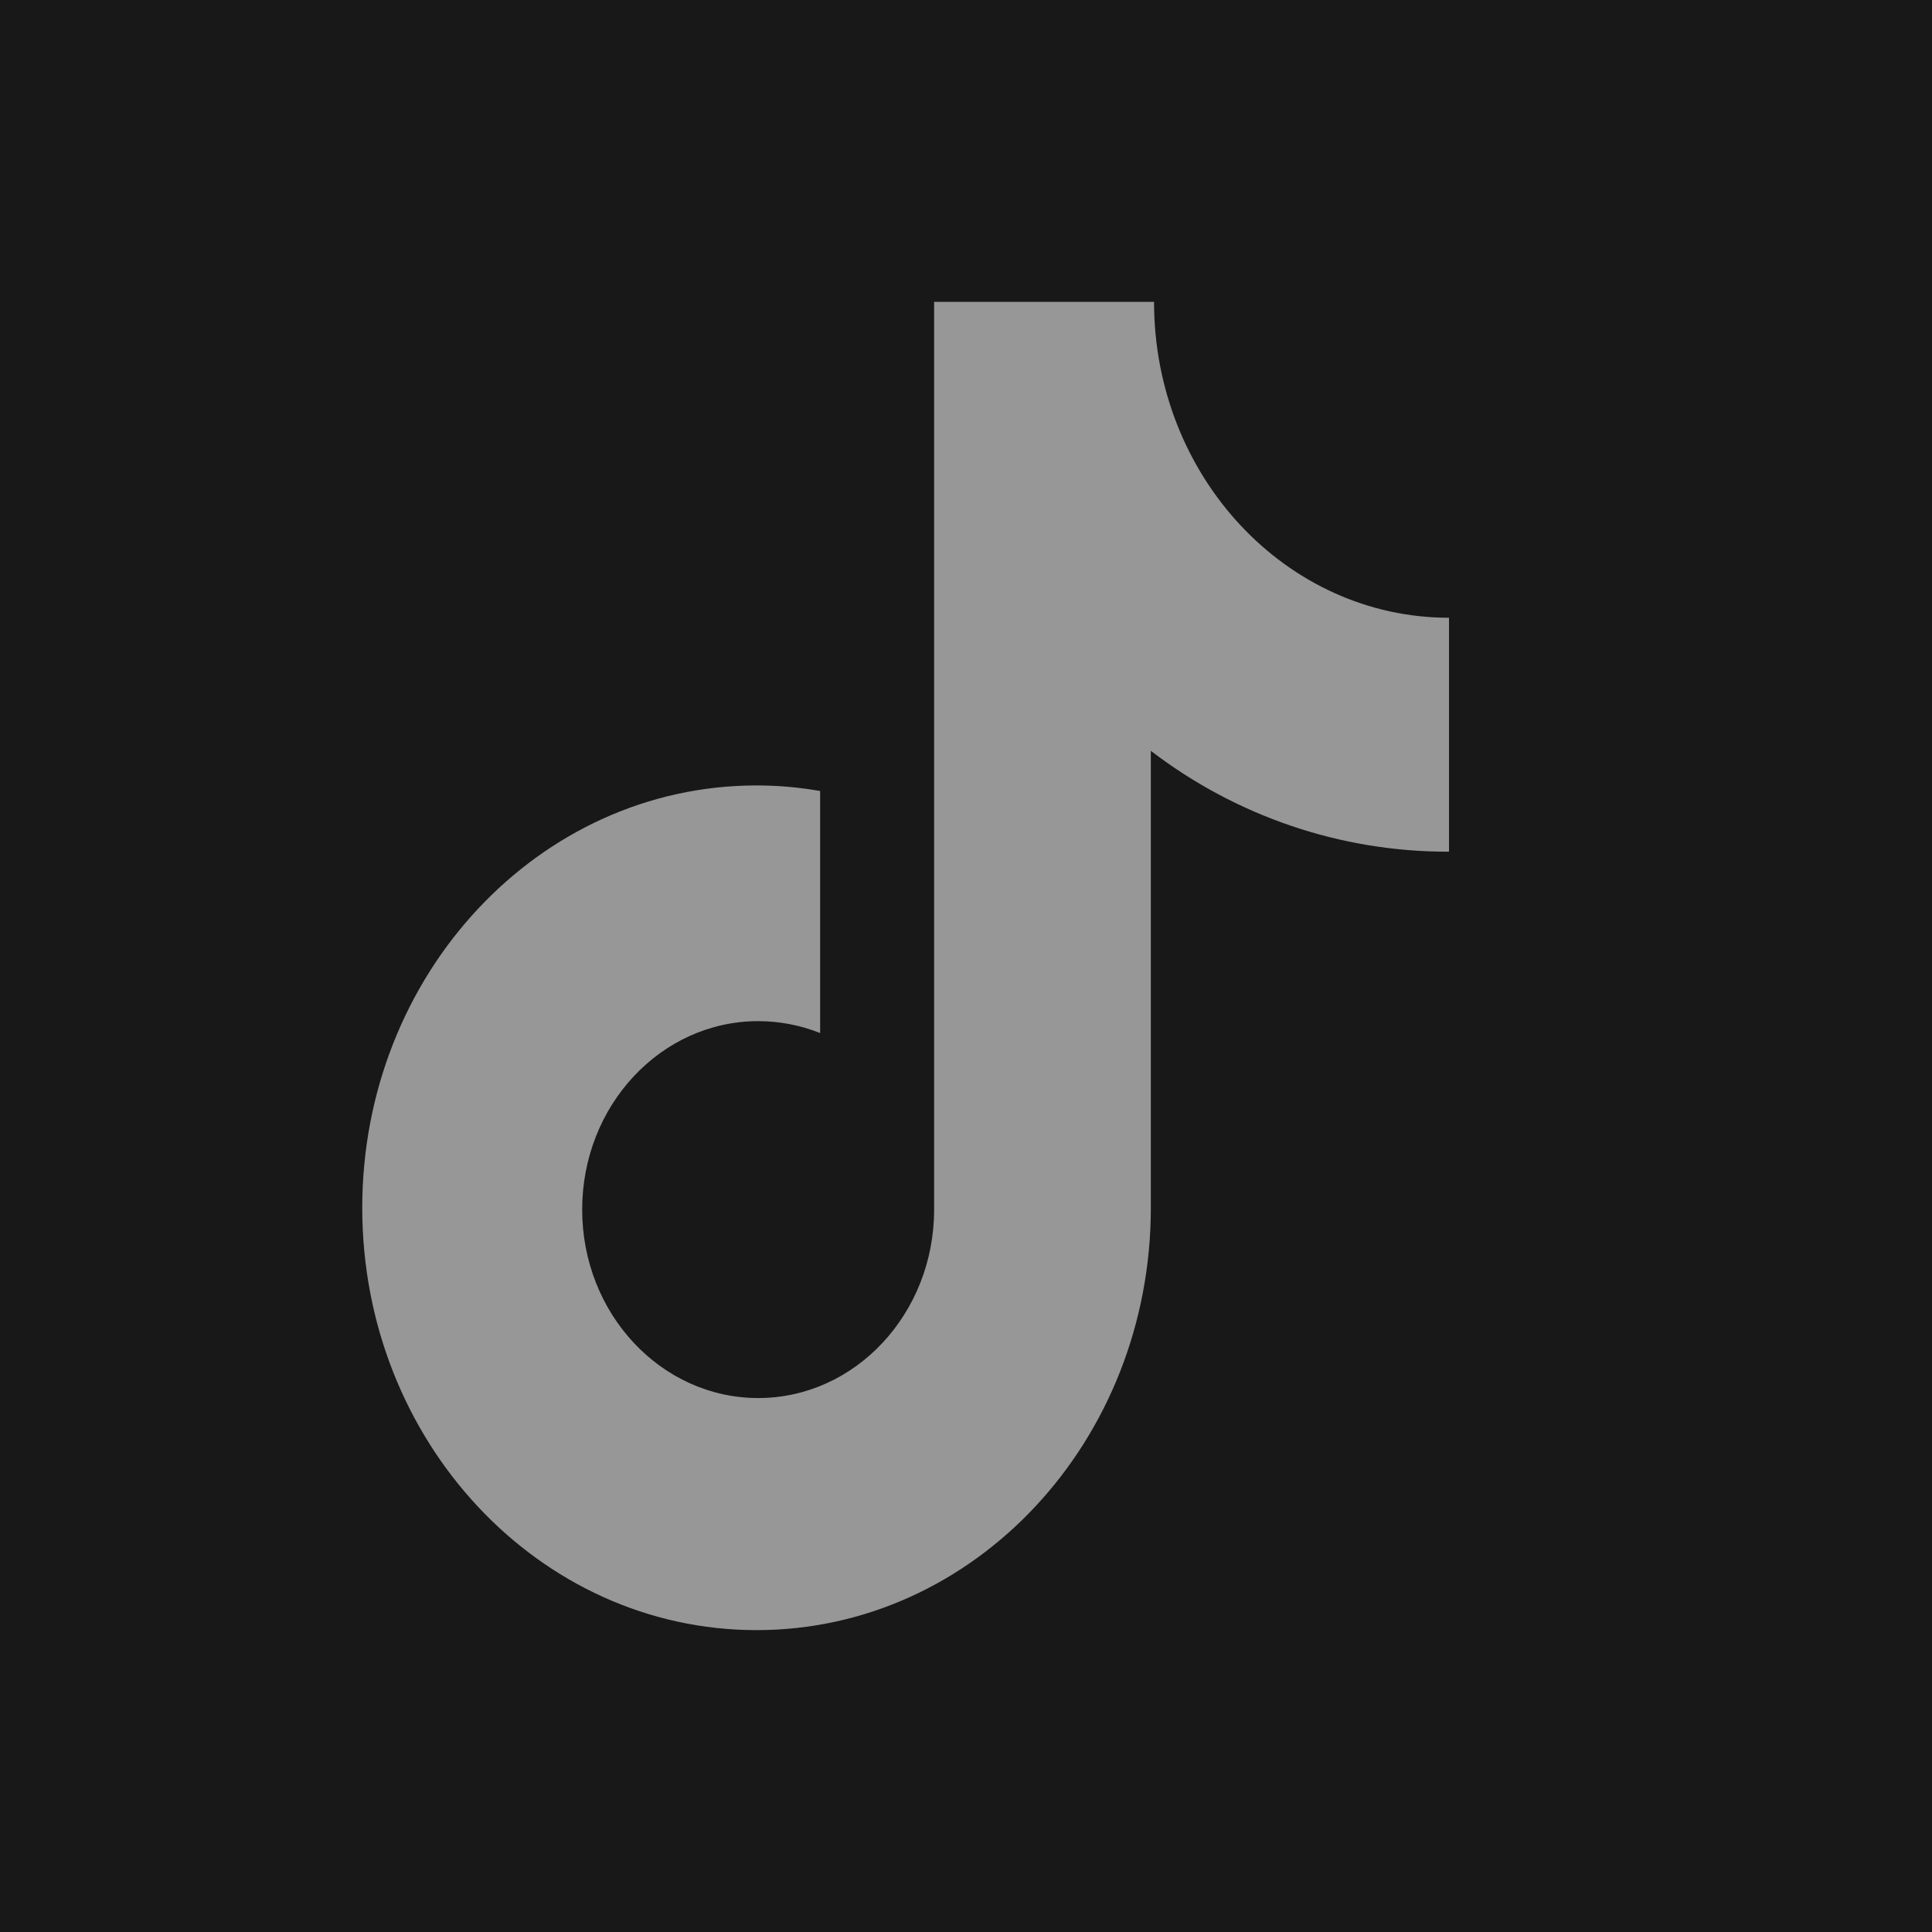 <?xml version="1.0" encoding="UTF-8"?>
<svg width="24px" height="24px" viewBox="0 0 24 24" version="1.1" xmlns="http://www.w3.org/2000/svg" xmlns:xlink="http://www.w3.org/1999/xlink">
    <title>抖音</title>
    <g id="页面-1" stroke="none" stroke-width="1" fill="none" fill-rule="evenodd">
        <g id="1024_R1_sc5" transform="translate(-273, -1880)">
            <rect fill="#0C0C0C" x="0" y="0" width="768" height="2056"></rect>
            <g id="footer" transform="translate(0, 1537)">
                <rect id="矩形" fill="#181818" x="0" y="0" width="768" height="519"></rect>
                <g id="社交媒体" transform="translate(81, 343)" fill="#979797" fill-rule="nonzero">
                    <g id="抖音" transform="translate(192, 0)">
                        <rect id="矩形" opacity="0" x="0" y="0" width="24" height="24"></rect>
                        <path d="M17.981,10.58 C16.652,10.58 15.359,10.141 14.296,9.327 L14.296,15.004 C14.296,17.902 12.104,20.25 9.398,20.25 C6.693,20.25 4.5,17.902 4.5,15.004 C4.5,12.105 6.693,9.757 9.398,9.757 C9.669,9.757 9.931,9.781 10.188,9.826 L10.188,12.833 C9.942,12.735 9.681,12.685 9.419,12.685 C8.212,12.685 7.232,13.732 7.232,15.026 C7.232,16.318 8.212,17.367 9.419,17.367 C10.624,17.367 11.604,16.318 11.604,15.026 L11.604,3.75 L14.336,3.75 C14.336,5.917 15.977,7.674 18,7.674 L18,10.579 L17.981,10.58" id="路径"></path>
                    </g>
                </g>
            </g>
        </g>
    </g>
</svg>